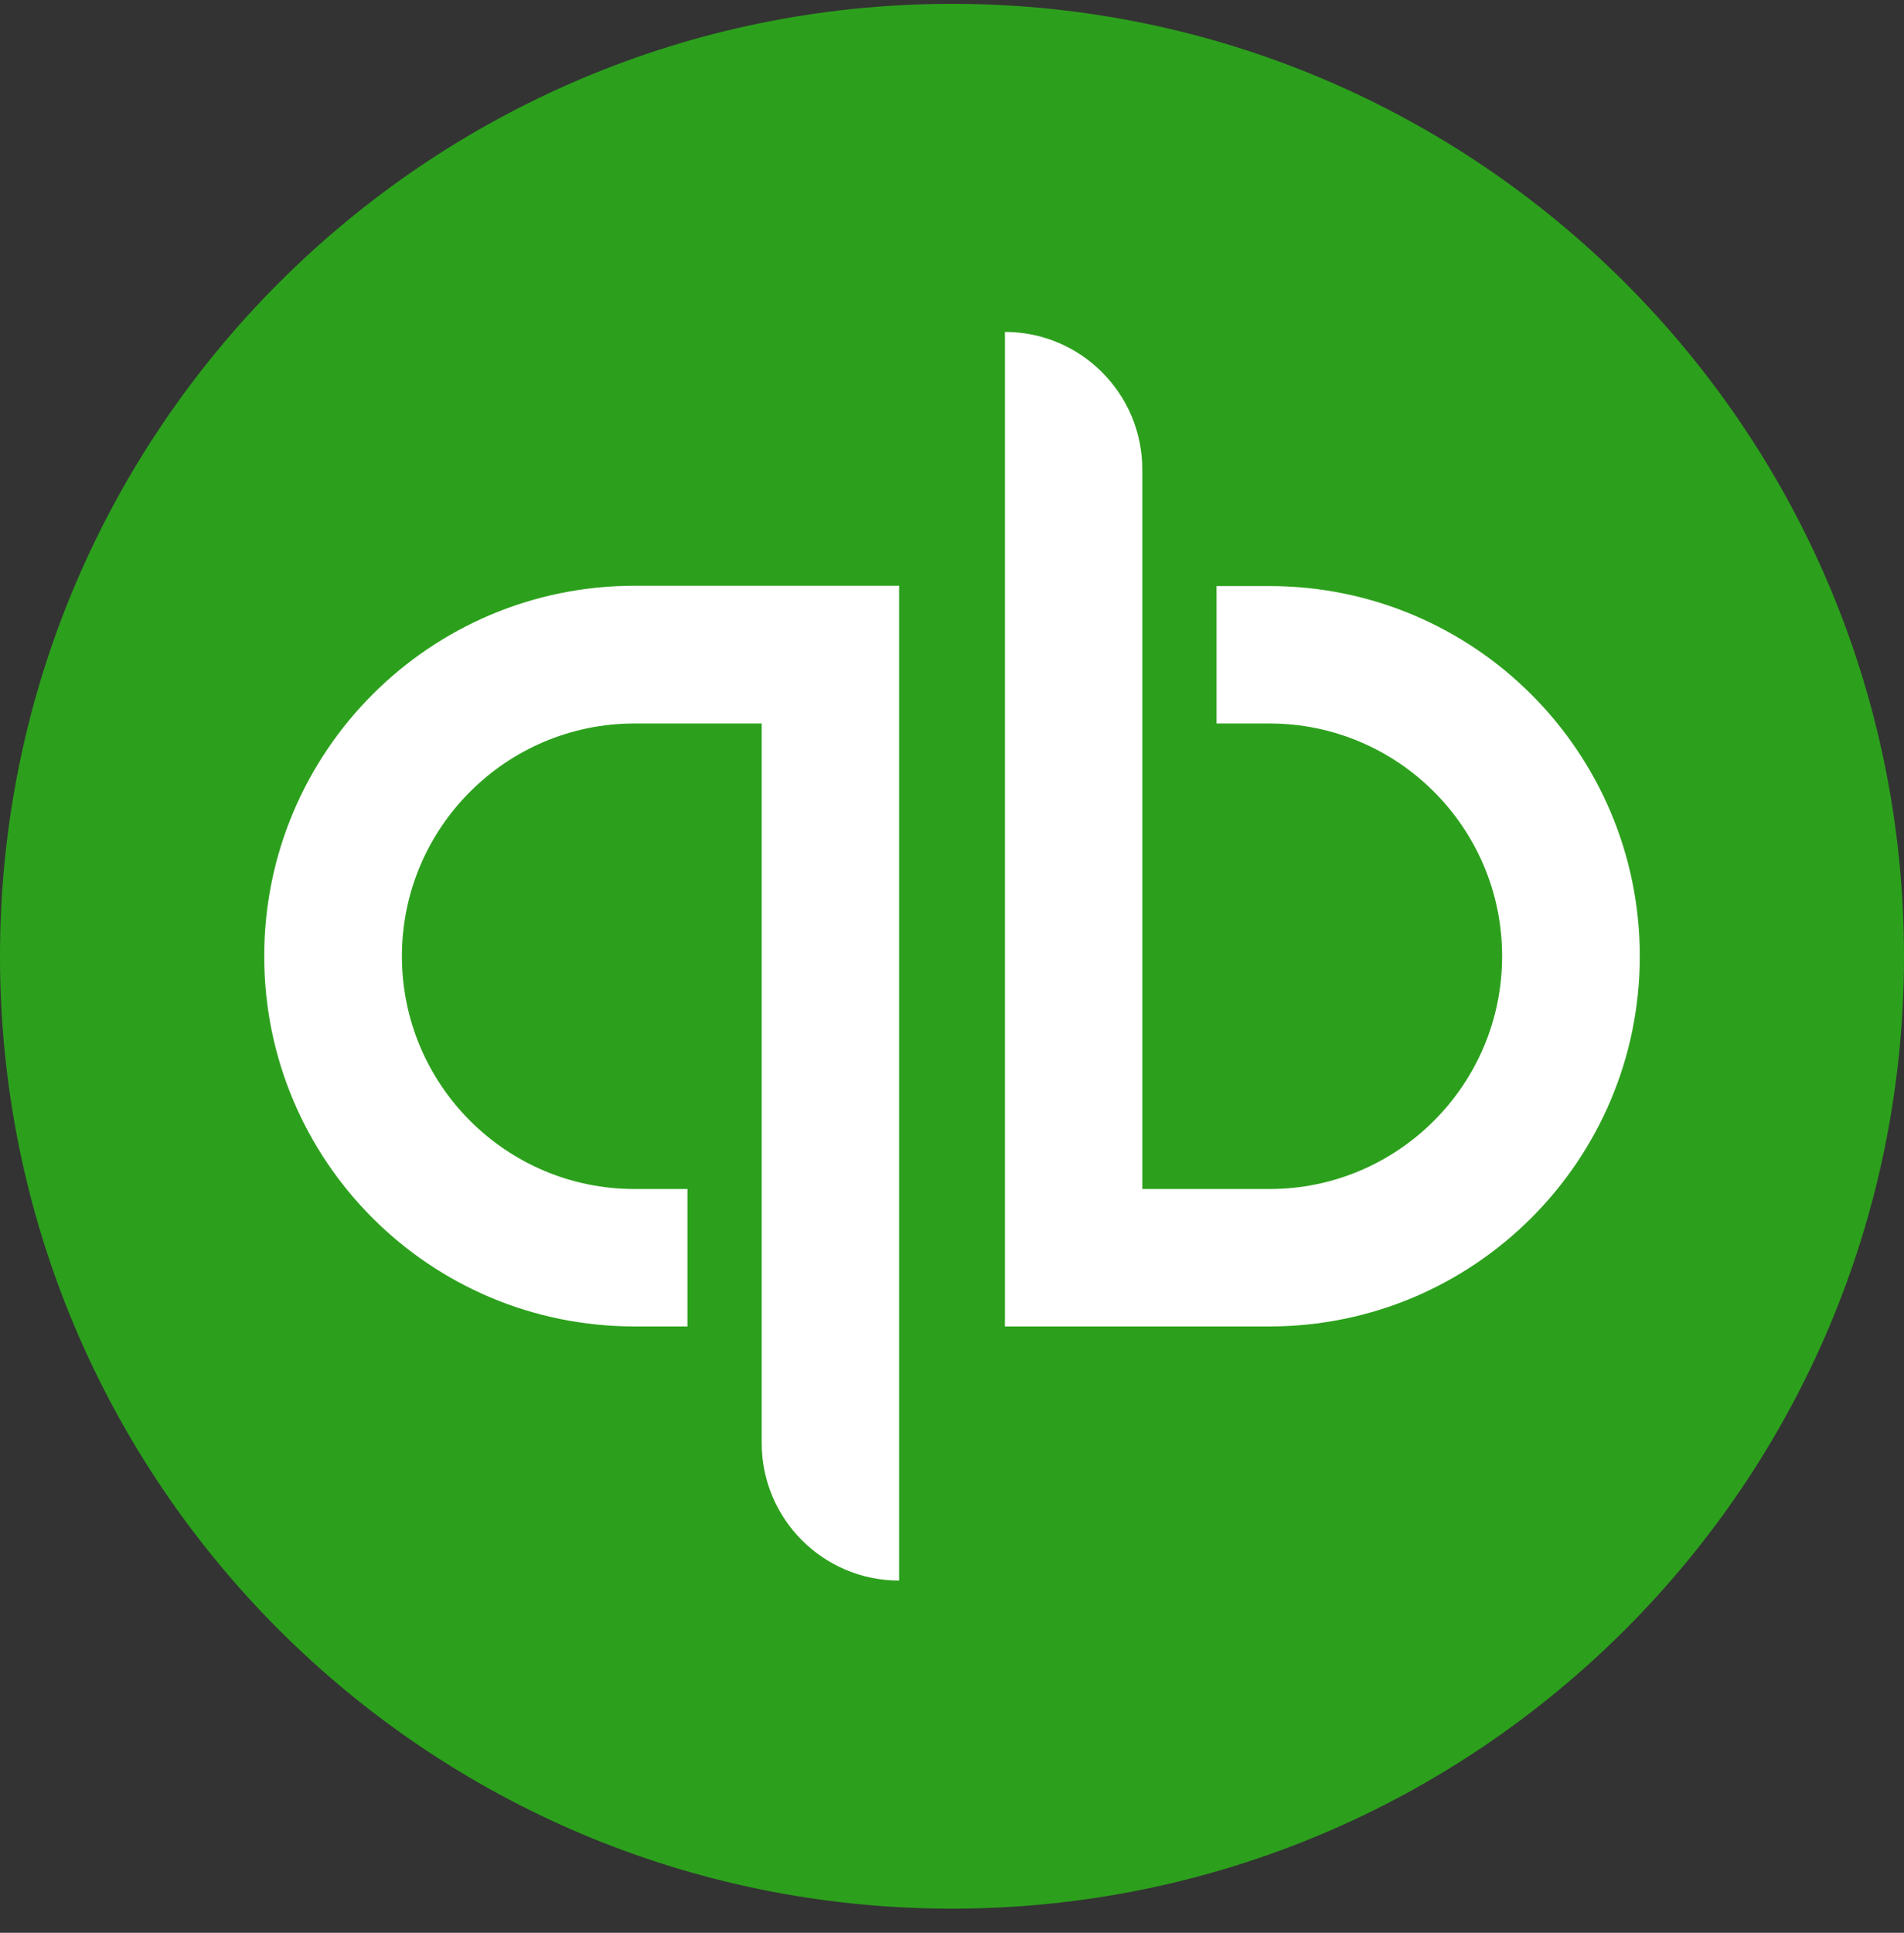 <svg width="68" height="69" viewBox="0 0 68 69" fill="none" xmlns="http://www.w3.org/2000/svg">
<rect x="0" y="0" width="68" height="69" fill="#333333" stroke="none"/>
<path d="M34 68.137C52.773 68.137 68 52.911 68 34.137C68 15.364 52.773 0.137 34 0.137C15.226 0.137 0 15.364 0 34.137C0 52.911 15.216 68.137 34 68.137Z" fill="#2CA01C"/>
<path d="M22.663 20.911C15.359 20.911 9.437 26.834 9.437 34.137C9.437 41.441 15.348 47.353 22.663 47.353H24.552V42.447H22.663C18.077 42.447 14.354 38.723 14.354 34.137C14.354 29.552 18.077 25.828 22.663 25.828H27.204V51.519C27.204 54.226 29.403 56.425 32.111 56.425V20.911H22.663ZM45.337 47.353C52.641 47.353 58.564 41.43 58.564 34.137C58.564 26.845 52.652 20.922 45.337 20.922H43.448V25.828H45.337C49.923 25.828 53.647 29.552 53.647 34.137C53.647 38.723 49.923 42.447 45.337 42.447H40.796V16.756C40.796 14.049 38.597 11.85 35.89 11.85V47.353H45.337Z" fill="white"/>
</svg>
